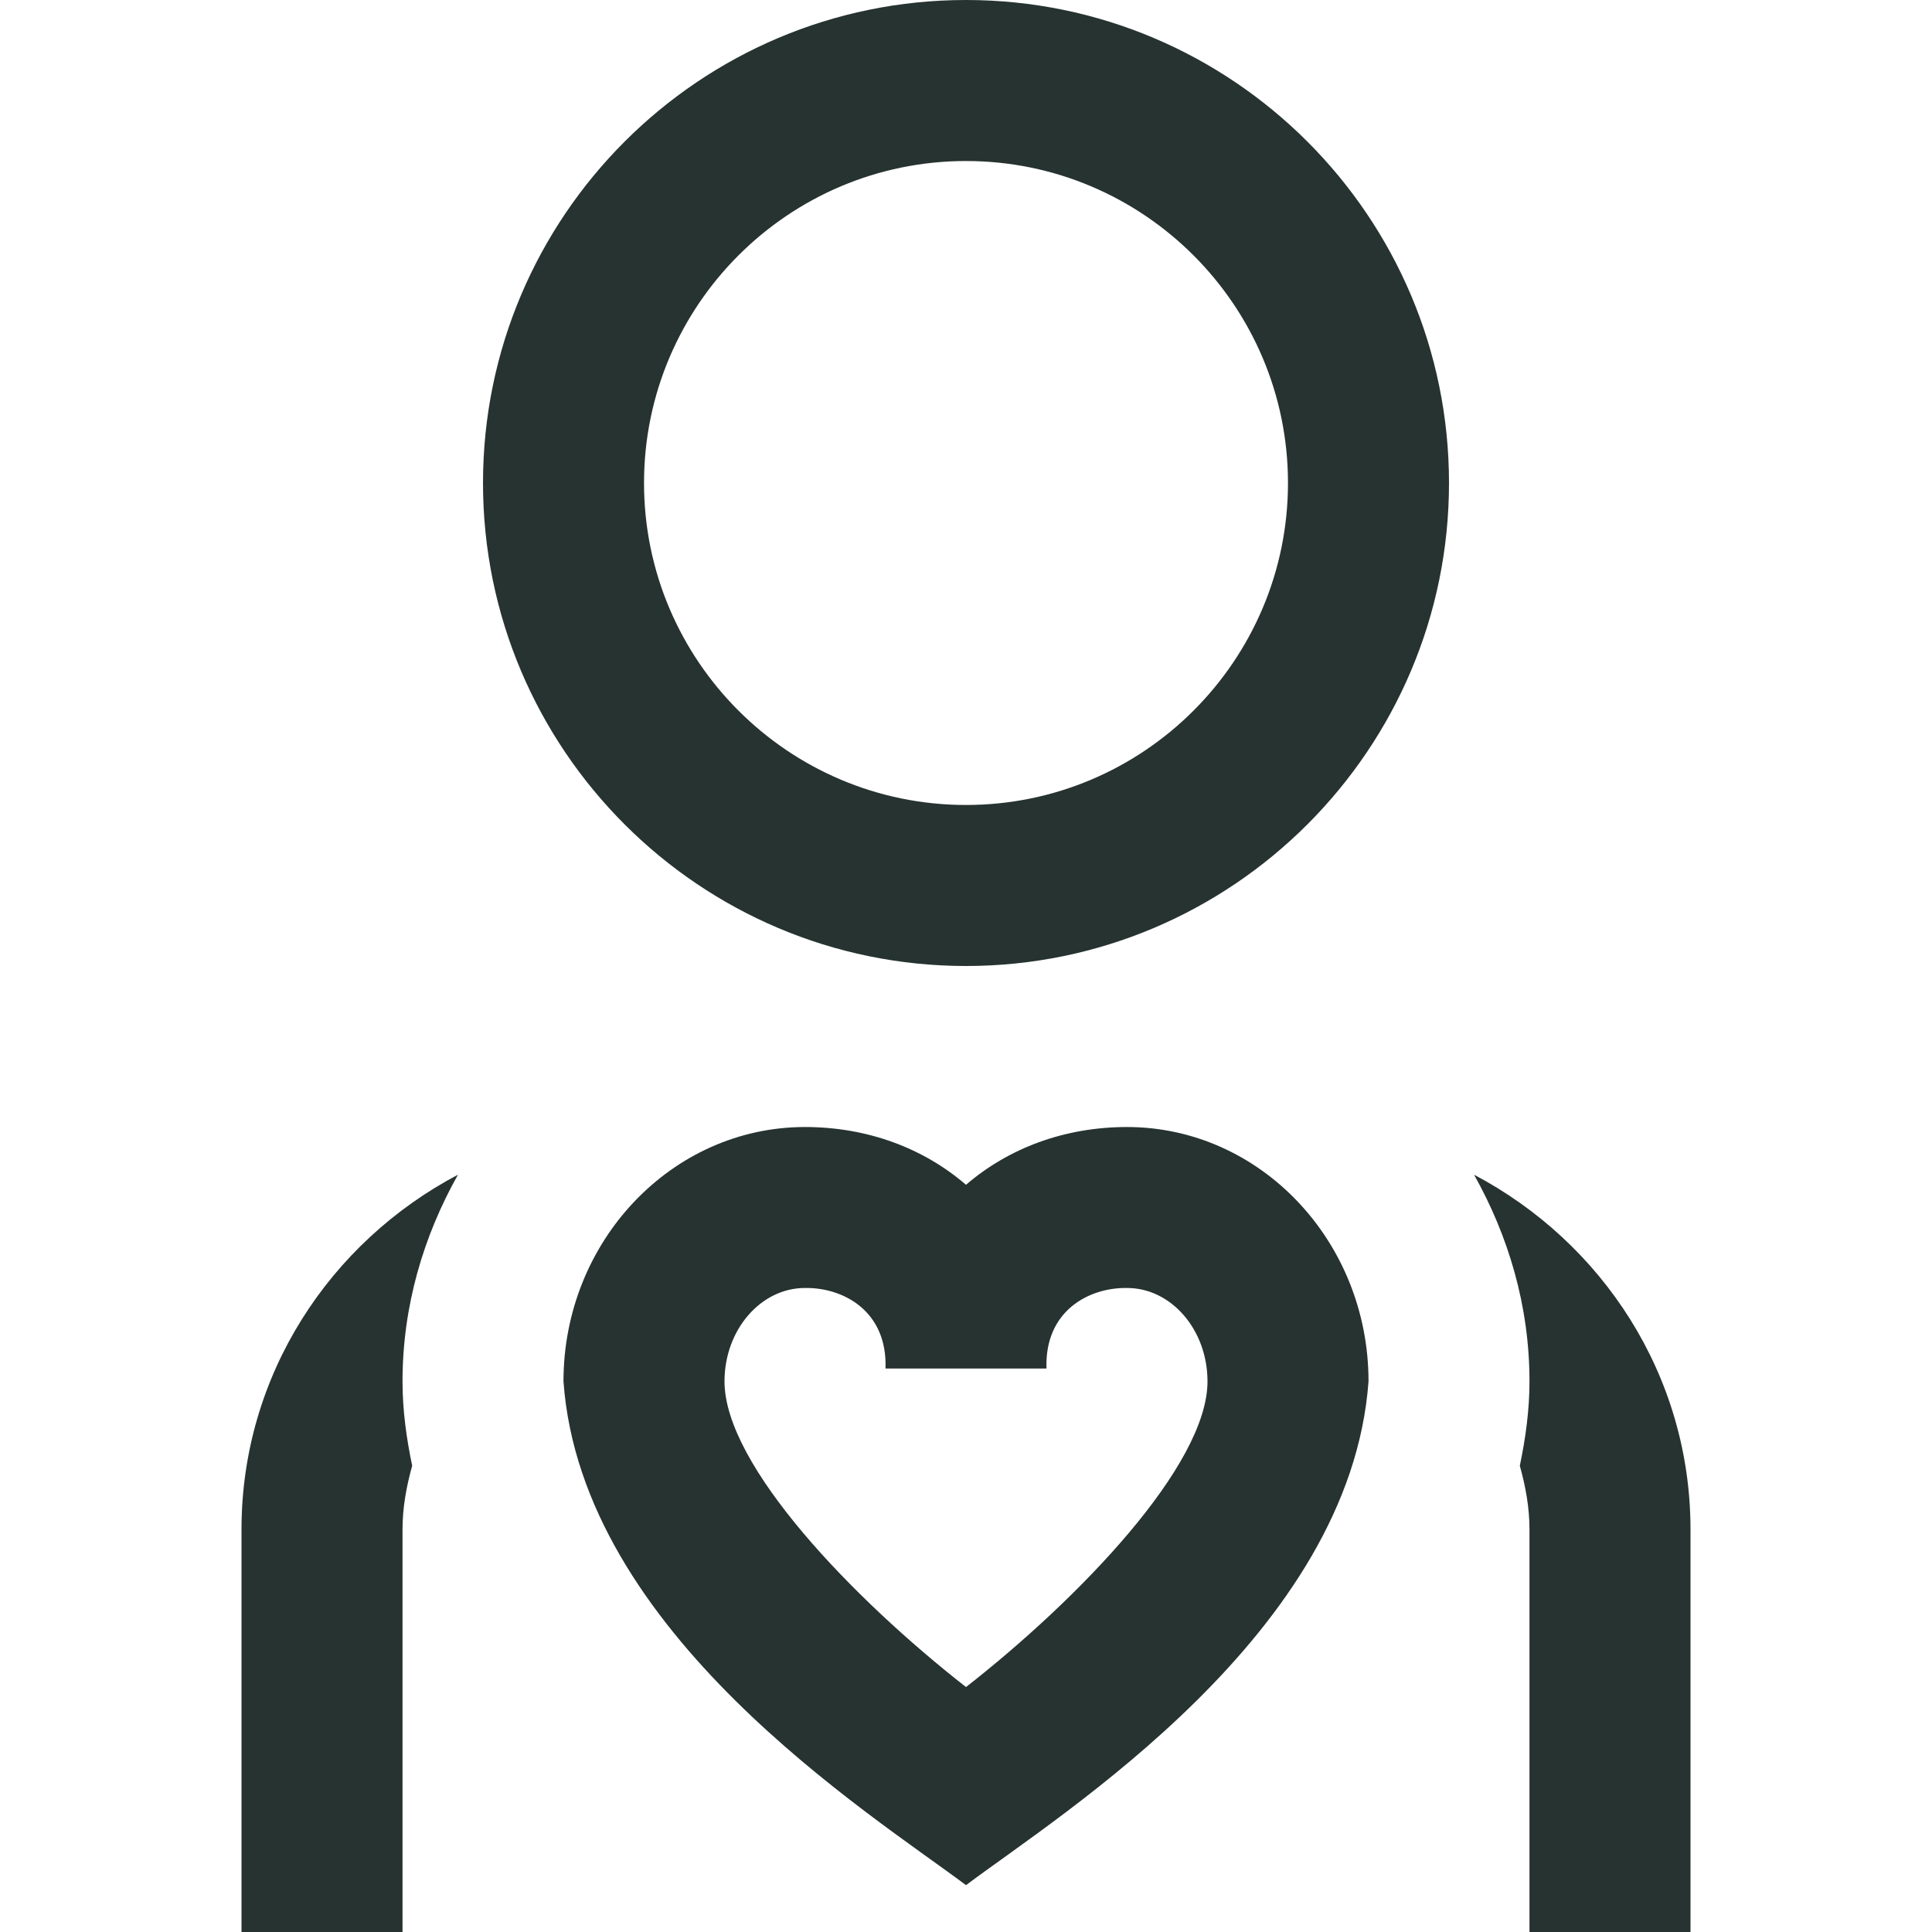 <svg preserveAspectRatio="none" width="100%" height="100%" overflow="visible" style="display: block;" viewBox="0 0 32 32" fill="none" xmlns="http://www.w3.org/2000/svg">
<g id="fi-rs-self-care 1">
<path id="Vector" d="M7.585 19.457C7.017 20.469 6.667 21.628 6.667 22.88C6.667 23.355 6.731 23.819 6.827 24.277C6.733 24.616 6.667 24.965 6.667 25.333V32H4V25.333C4 22.775 5.465 20.575 7.585 19.457ZM24.415 19.457C24.983 20.469 25.333 21.628 25.333 22.88C25.333 23.355 25.269 23.819 25.173 24.277C25.267 24.616 25.333 24.965 25.333 25.333V32H28V25.333C28 22.775 26.535 20.575 24.415 19.457ZM22.667 22.88C22.363 27.057 17.596 30.027 16 31.224C14.411 30.033 9.632 27.052 9.333 22.88C9.333 20.557 11.128 18.667 13.333 18.667C14.376 18.667 15.303 19.023 16 19.624C16.697 19.023 17.624 18.667 18.667 18.667C20.872 18.667 22.667 20.557 22.667 22.88ZM20 22.88C20 22.027 19.401 21.333 18.667 21.333C18.036 21.323 17.3 21.712 17.333 22.667H14.667C14.7 21.712 13.964 21.323 13.333 21.333C12.599 21.333 12 22.028 12 22.88C12 24.276 14.14 26.489 16 27.943C17.86 26.489 20 24.276 20 22.88ZM24 8C24 12.412 20.412 16 16 16C11.588 16 8 12.412 8 8C8 3.588 11.588 0 16 0C20.412 0 24 3.588 24 8ZM21.333 8C21.333 5.059 18.941 2.667 16 2.667C13.059 2.667 10.667 5.059 10.667 8C10.667 10.941 13.059 13.333 16 13.333C18.941 13.333 21.333 10.941 21.333 8Z" fill="#263330"/>
</g>
</svg>
